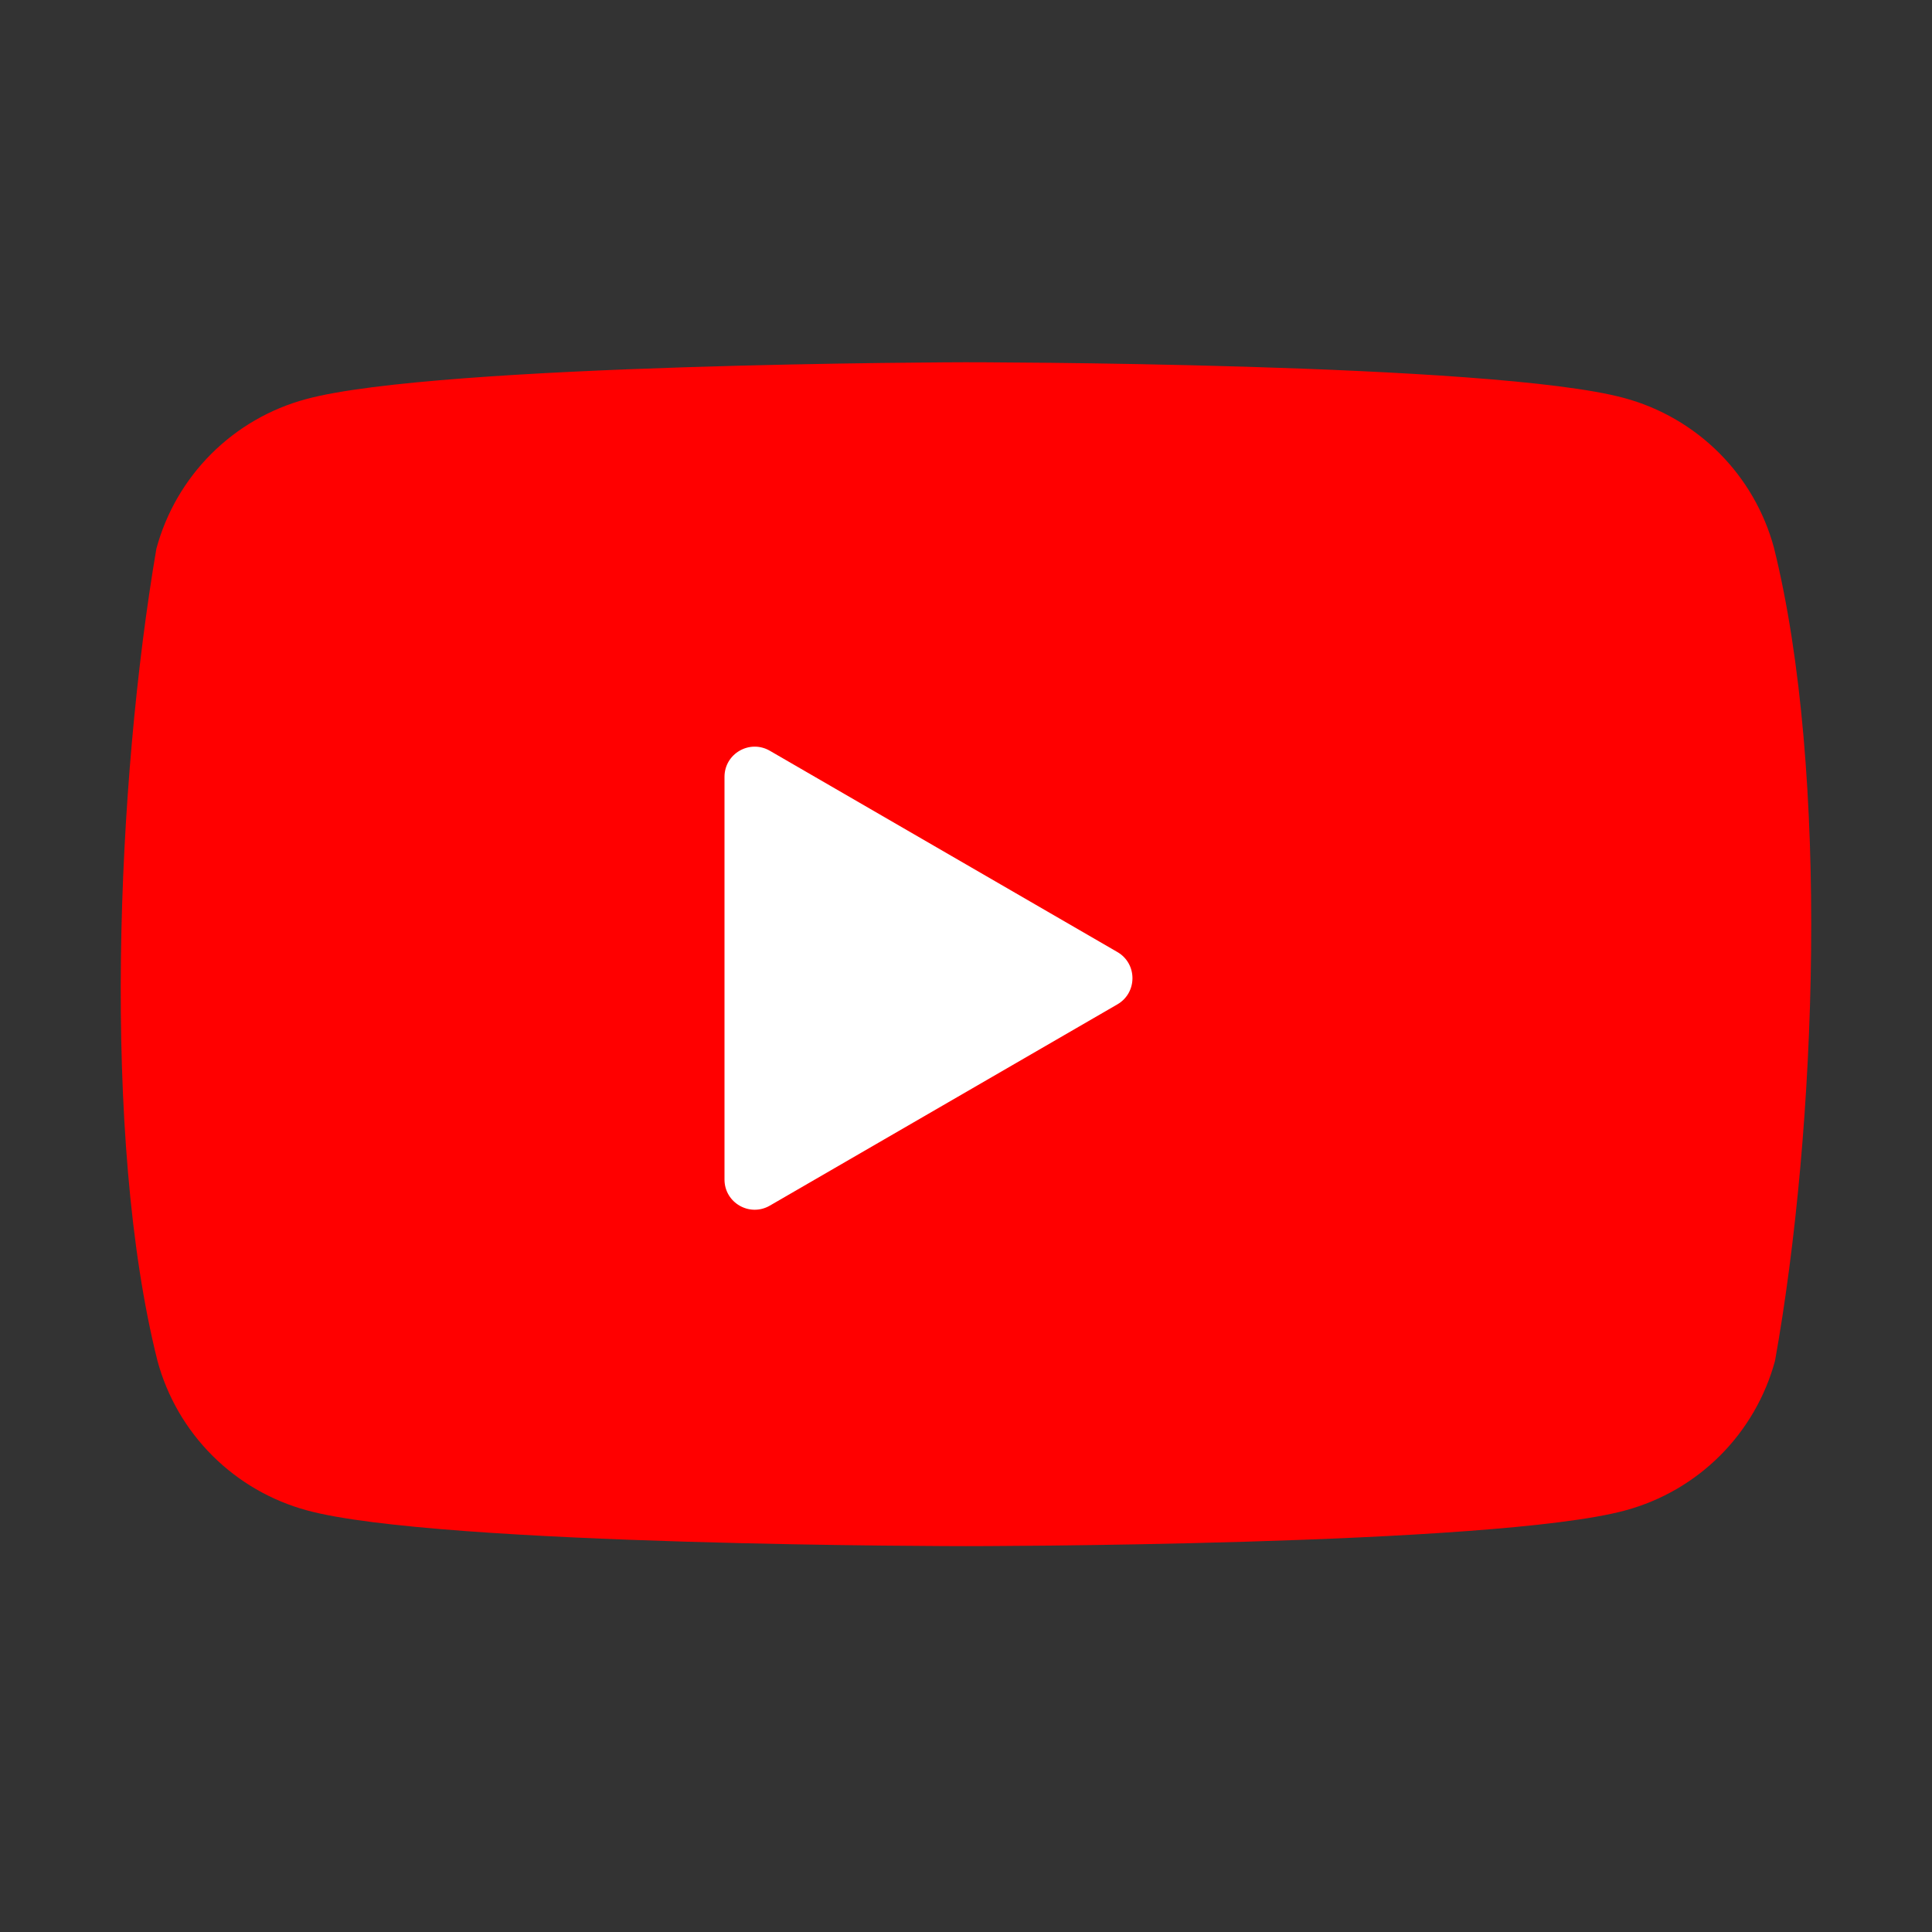 <svg width="32" height="32" viewBox="0 0 32 32" fill="none" xmlns="http://www.w3.org/2000/svg">
<rect x="0" y="0" width="32" height="32" fill="#333333" stroke="none"/>
<g id="Youtube">
<path id="Vector" d="M29.382 9.071C29.221 8.477 28.908 7.936 28.473 7.501C28.038 7.067 27.497 6.753 26.904 6.593C24.731 6 15.986 6 15.986 6C15.986 6 7.24 6.018 5.068 6.611C4.474 6.771 3.933 7.084 3.498 7.519C3.063 7.954 2.75 8.495 2.59 9.089C1.932 12.95 1.677 18.832 2.608 22.539C2.768 23.132 3.081 23.673 3.516 24.108C3.951 24.543 4.492 24.856 5.086 25.017C7.258 25.609 16.004 25.609 16.004 25.609C16.004 25.609 24.749 25.609 26.921 25.017C27.515 24.856 28.056 24.543 28.491 24.108C28.926 23.673 29.239 23.132 29.4 22.539C30.093 18.672 30.306 12.793 29.382 9.071Z" fill="#FF0000"/>
<path id="Vector_2" d="M12 19.537C12 19.922 12.417 20.162 12.751 19.969L18.508 16.635C18.84 16.442 18.84 15.962 18.508 15.769L12.751 12.435C12.417 12.242 12 12.482 12 12.867V19.537Z" fill="white"/>
</g>
</svg>
